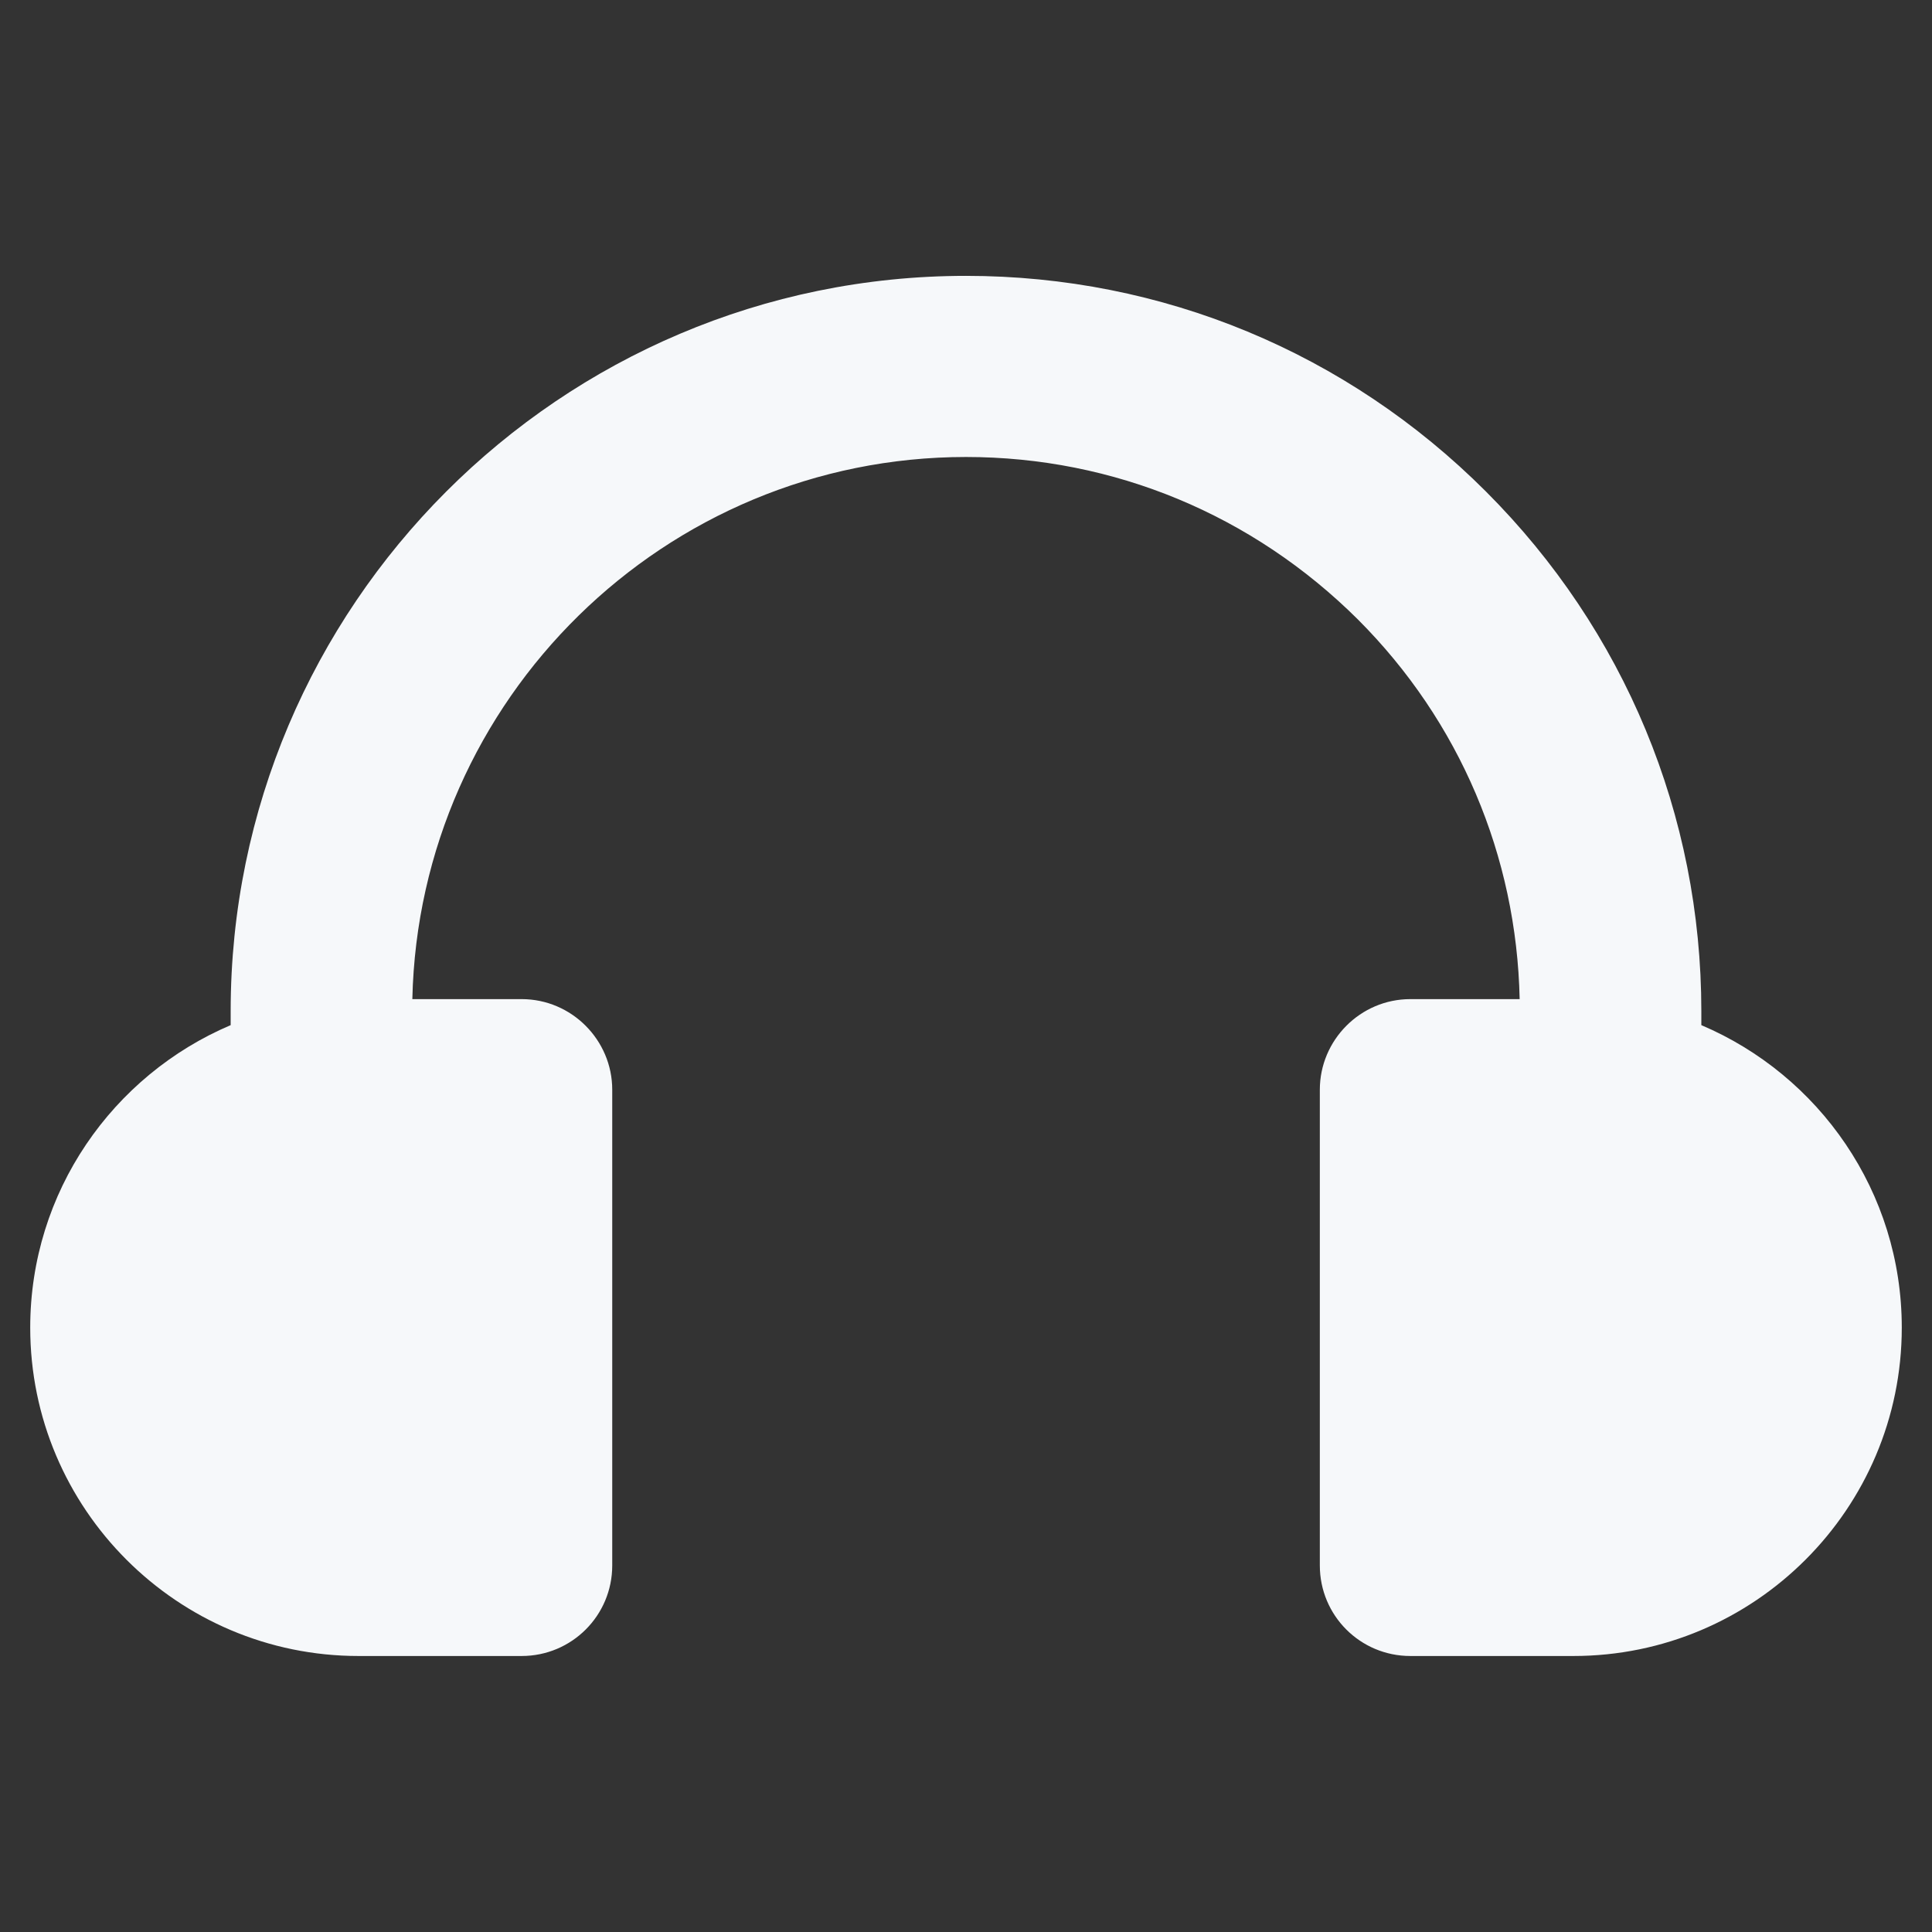 <svg width="28" height="28" viewBox="0 0 28 28" fill="none" xmlns="http://www.w3.org/2000/svg">
<rect x="0" y="0" width="28" height="28" fill="#333333" stroke="none"/>
<path d="M24.657 14.857V14.655C24.657 11.812 23.546 9.134 21.534 7.122C19.521 5.109 16.844 3.998 14 3.998C8.12 3.998 3.343 8.784 3.343 14.655V14.857C1.636 15.583 0.438 17.272 0.438 19.241C0.438 21.866 2.572 24 5.197 24H7.56C8.286 24 8.873 23.414 8.873 22.688V15.793C8.873 15.075 8.286 14.48 7.56 14.48H5.976C6.072 10.132 9.634 6.623 14 6.623C16.144 6.623 18.156 7.463 19.679 8.977C21.157 10.456 21.98 12.407 22.024 14.48H20.44C19.714 14.48 19.128 15.075 19.128 15.793V22.688C19.128 23.414 19.714 24 20.44 24H22.802C25.427 24 27.562 21.866 27.562 19.241C27.562 17.272 26.364 15.583 24.657 14.857Z" fill="#F6F8FA"/>
</svg>
